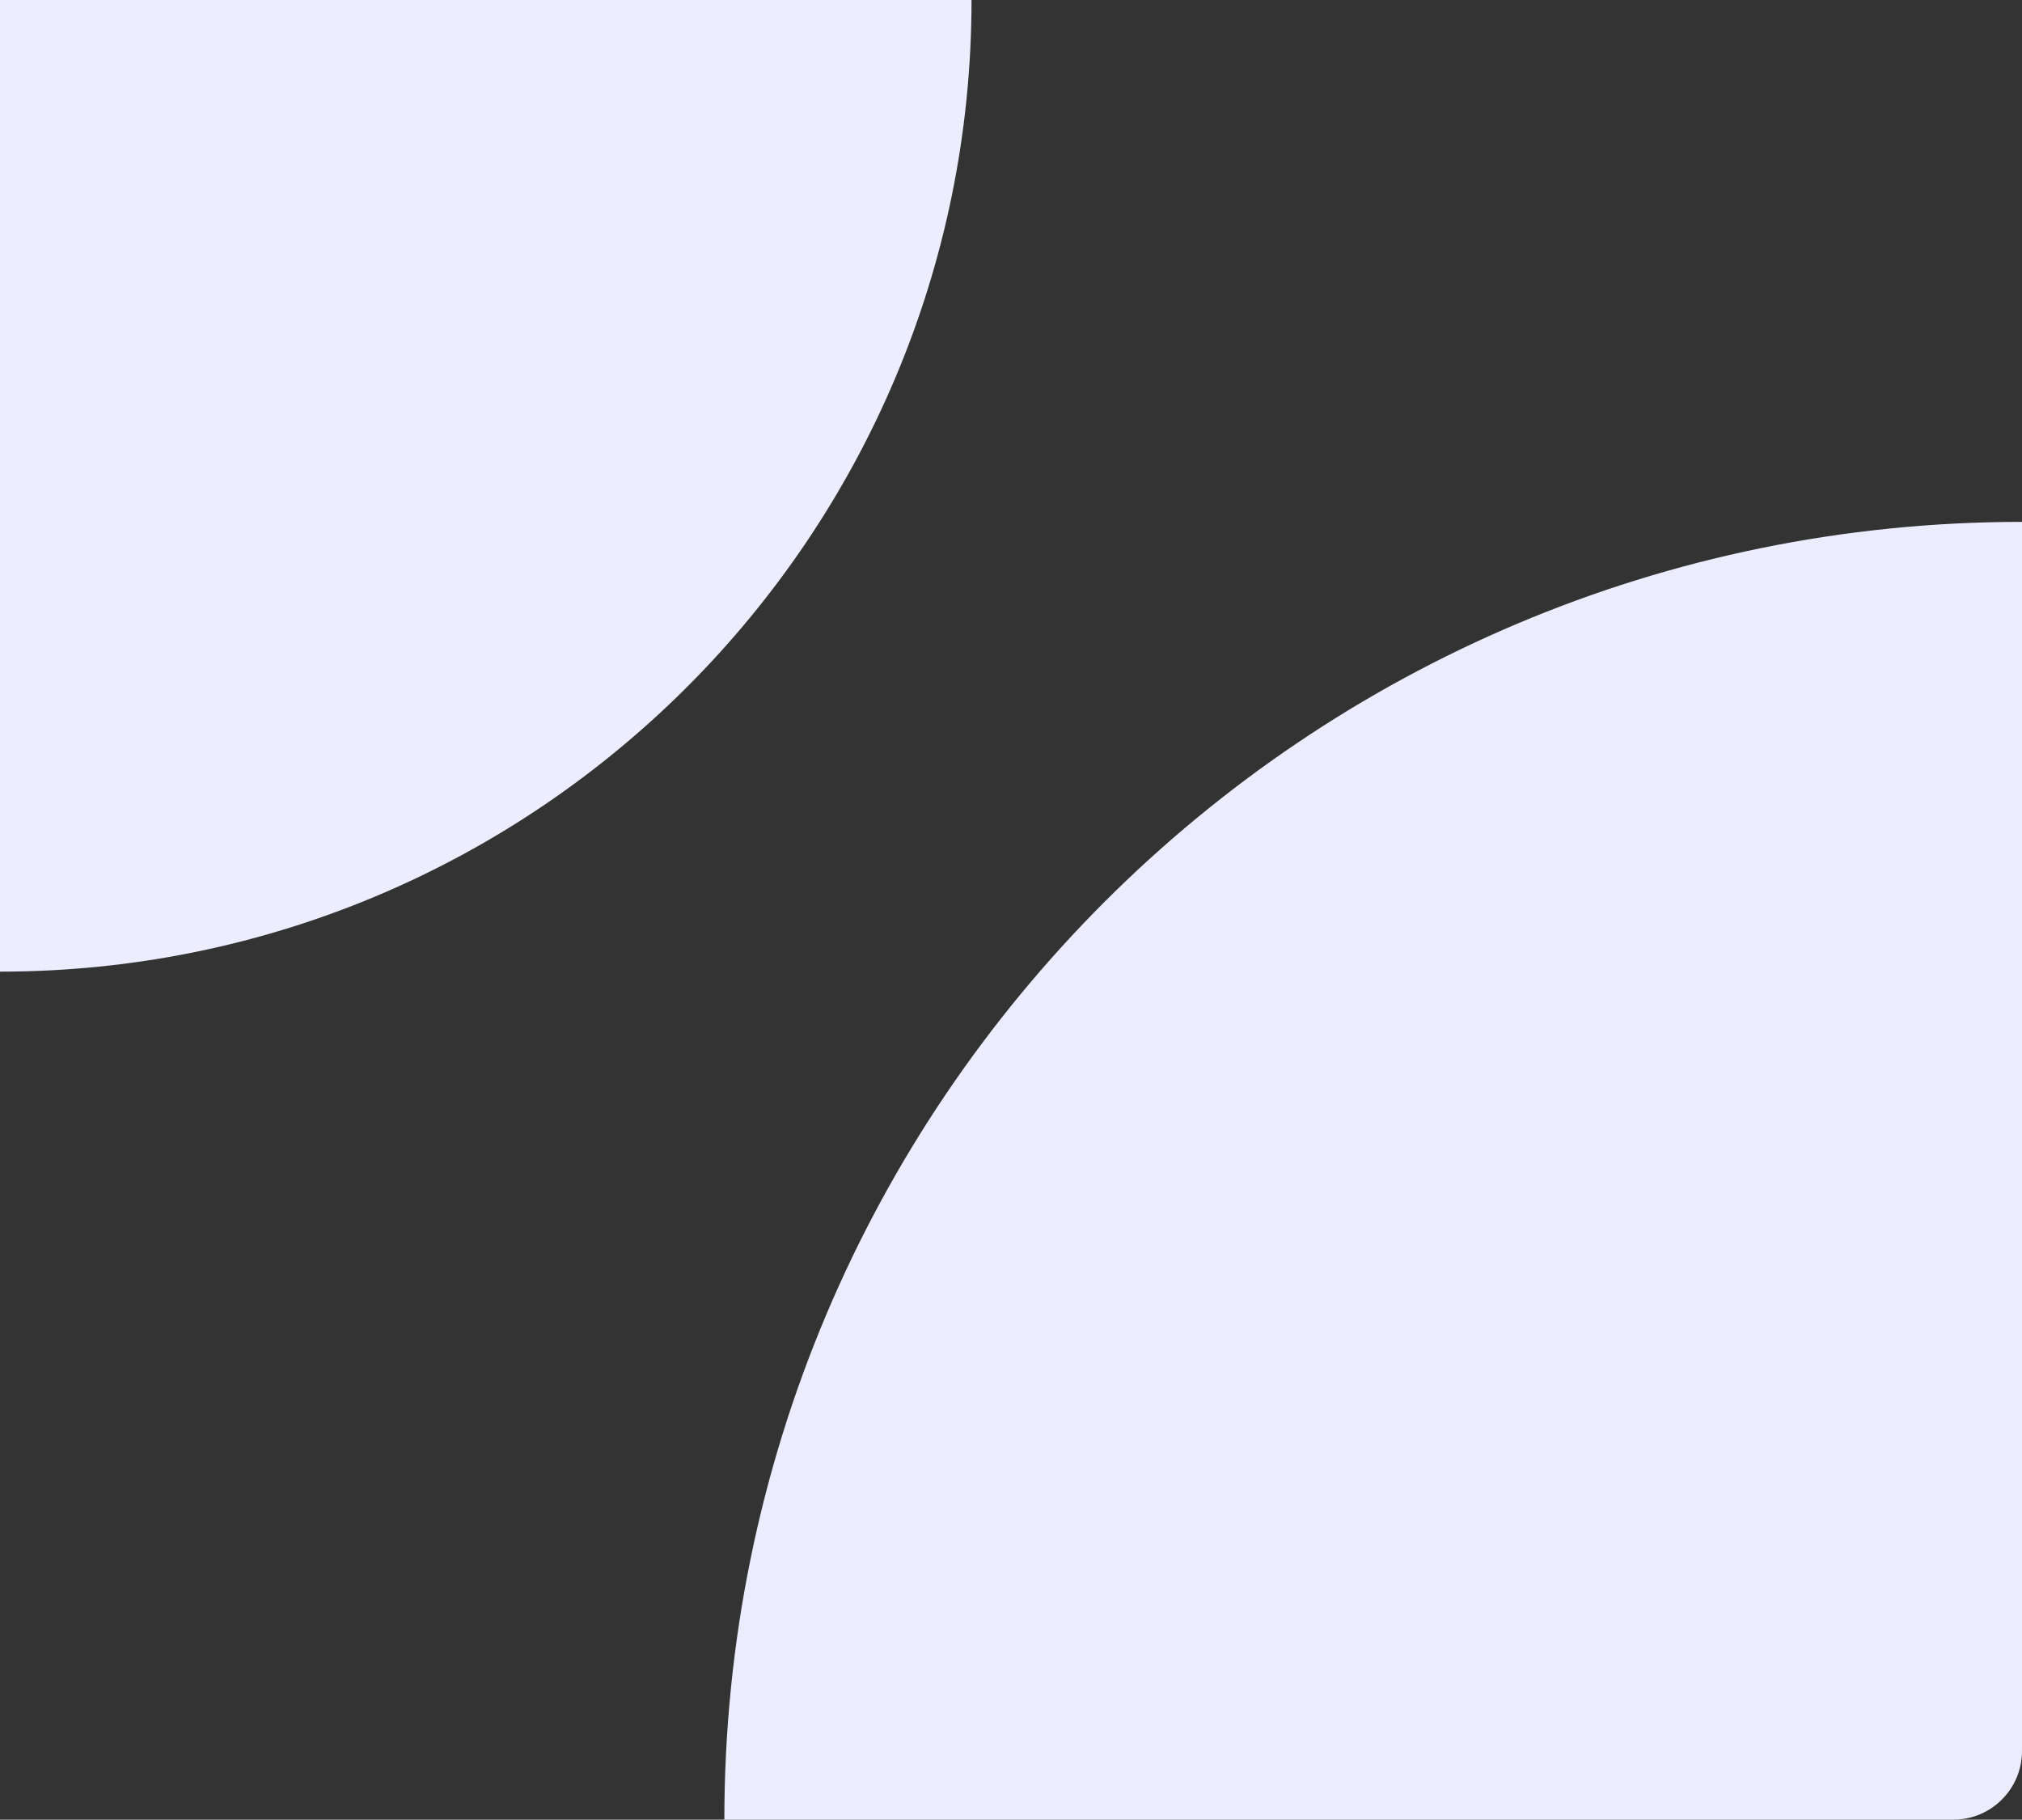 <svg width="589" height="530" viewBox="0 0 589 530" fill="none" xmlns="http://www.w3.org/2000/svg"><rect x="0" y="0" width="589" height="530" fill="#333333" stroke="none"/><path d="M211 530C211 321.236 380.236 152 589 152V510C589 521.046 580.046 530 569 530H211Z" fill="#EBEDFF" /><path d="M283 3.05176e-05C283 156.297 156.297 283 -3.05176e-05 283L-5.77694e-06 5.77693e-06L283 3.05176e-05Z" fill="#ECEEFF" /></svg> 